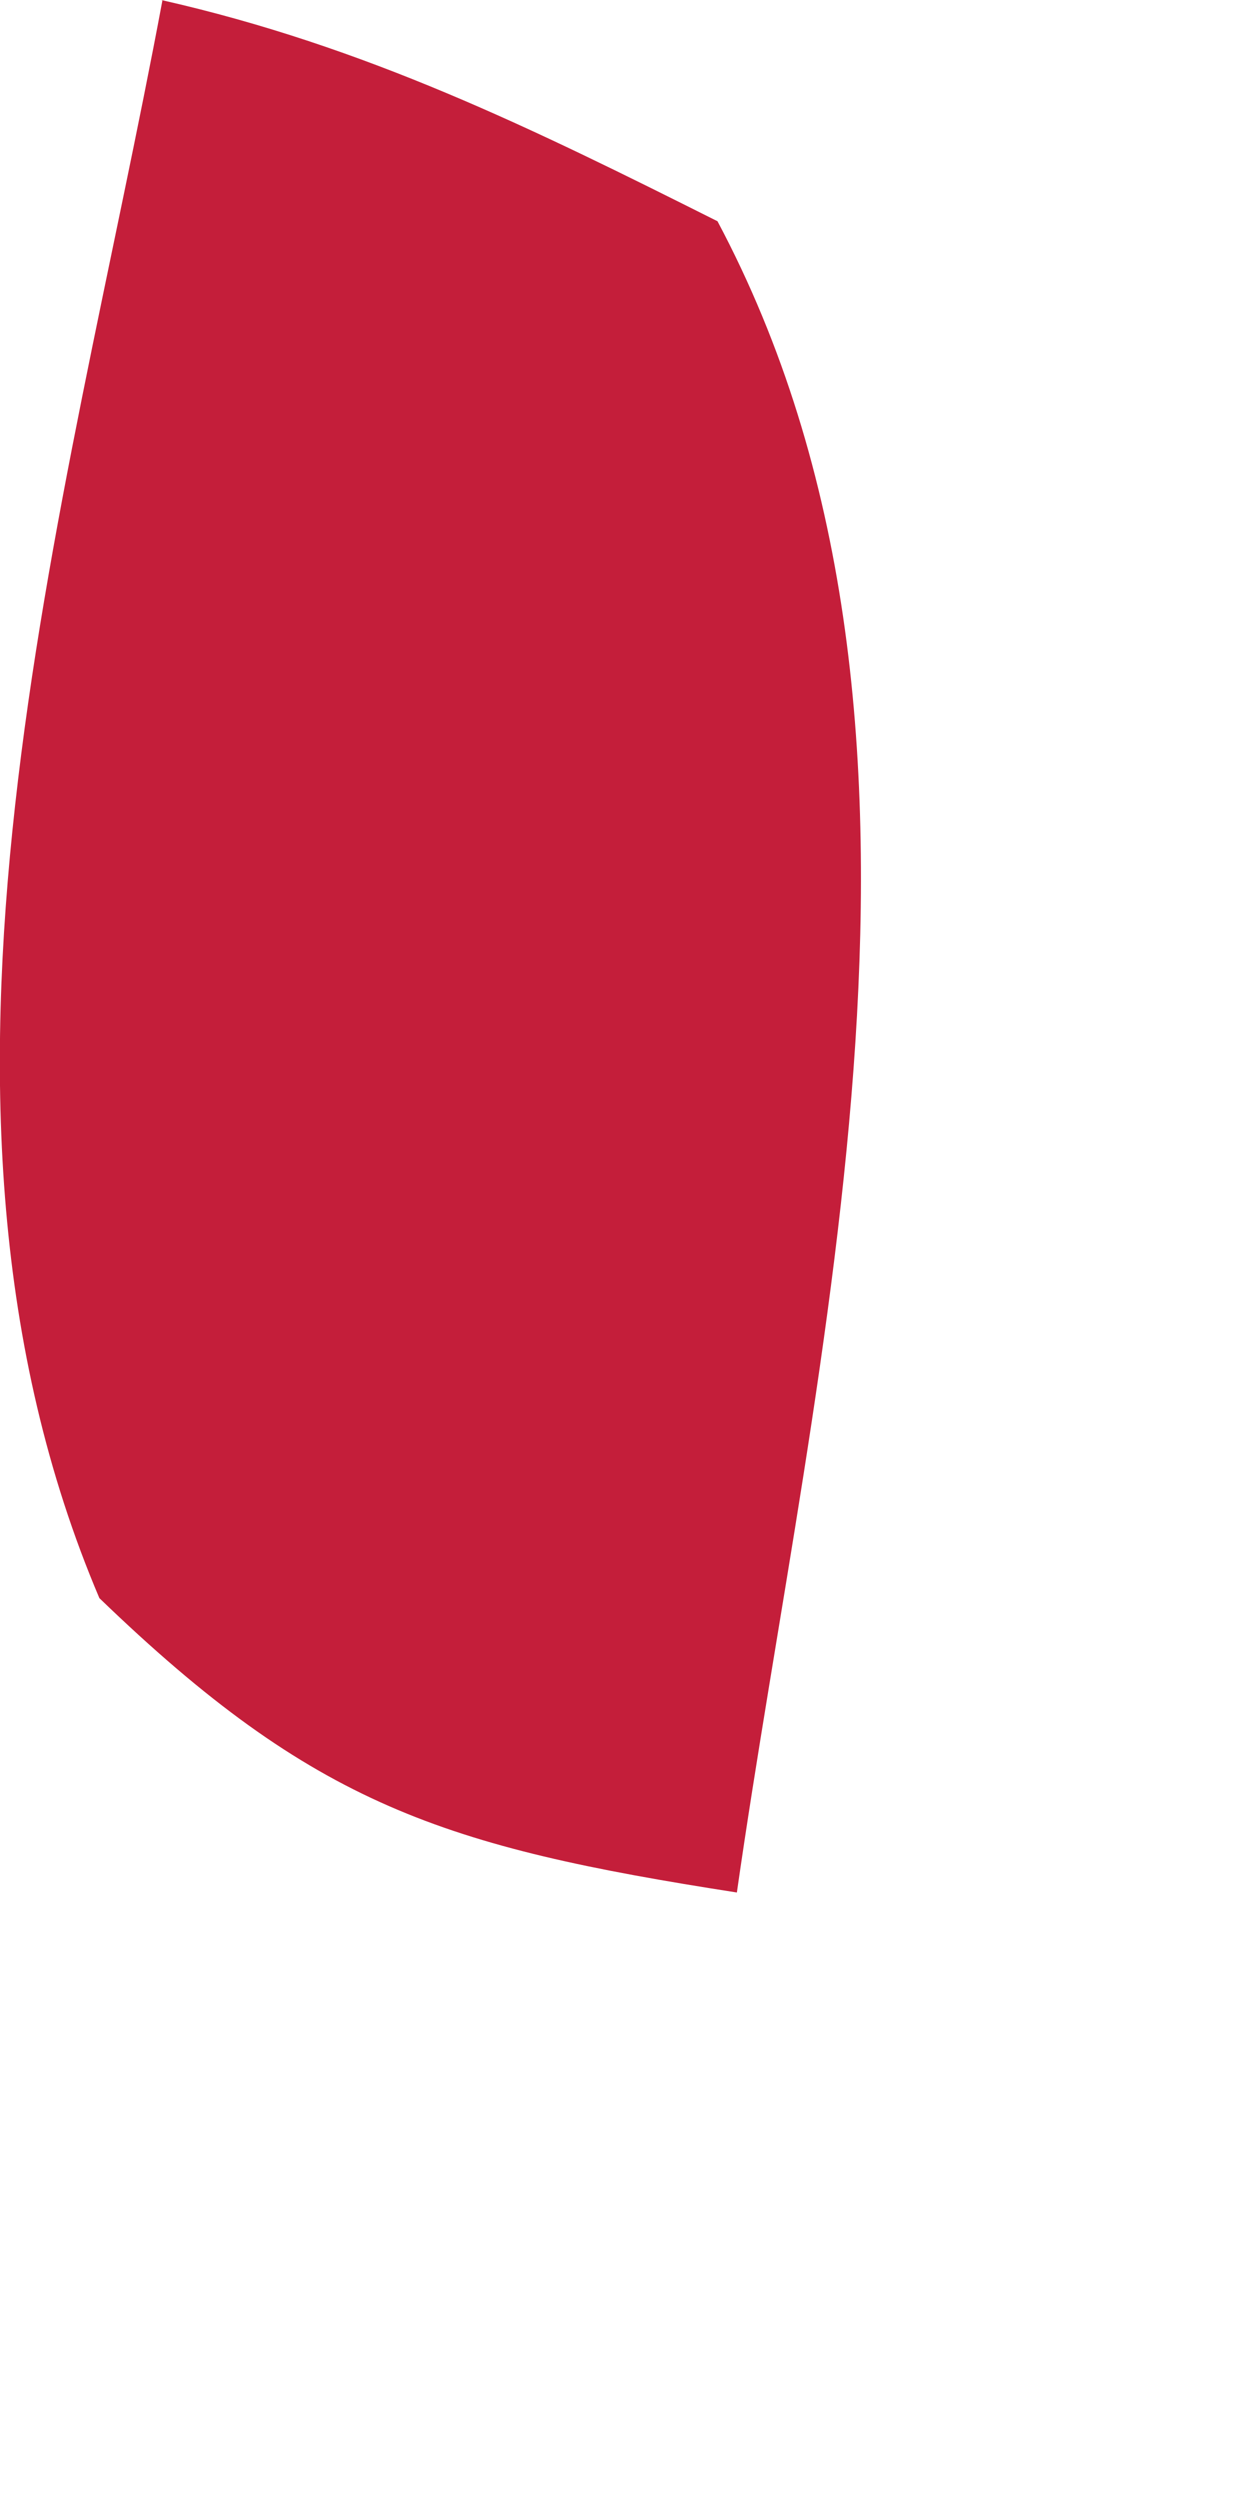 <?xml version="1.0" encoding="utf-8"?>
<svg xmlns="http://www.w3.org/2000/svg" fill="none" height="100%" overflow="visible" preserveAspectRatio="none" style="display: block;" viewBox="0 0 2 4" width="100%">
<path d="M0.258 0C0.585 0.074 0.851 0.205 1.148 0.354C1.572 1.151 1.302 2.168 1.179 3.028C0.71 2.955 0.503 2.889 0.159 2.557C-0.181 1.757 0.106 0.825 0.26 0H0.258Z" fill="#C41E3A" id="Vector"/>
</svg>